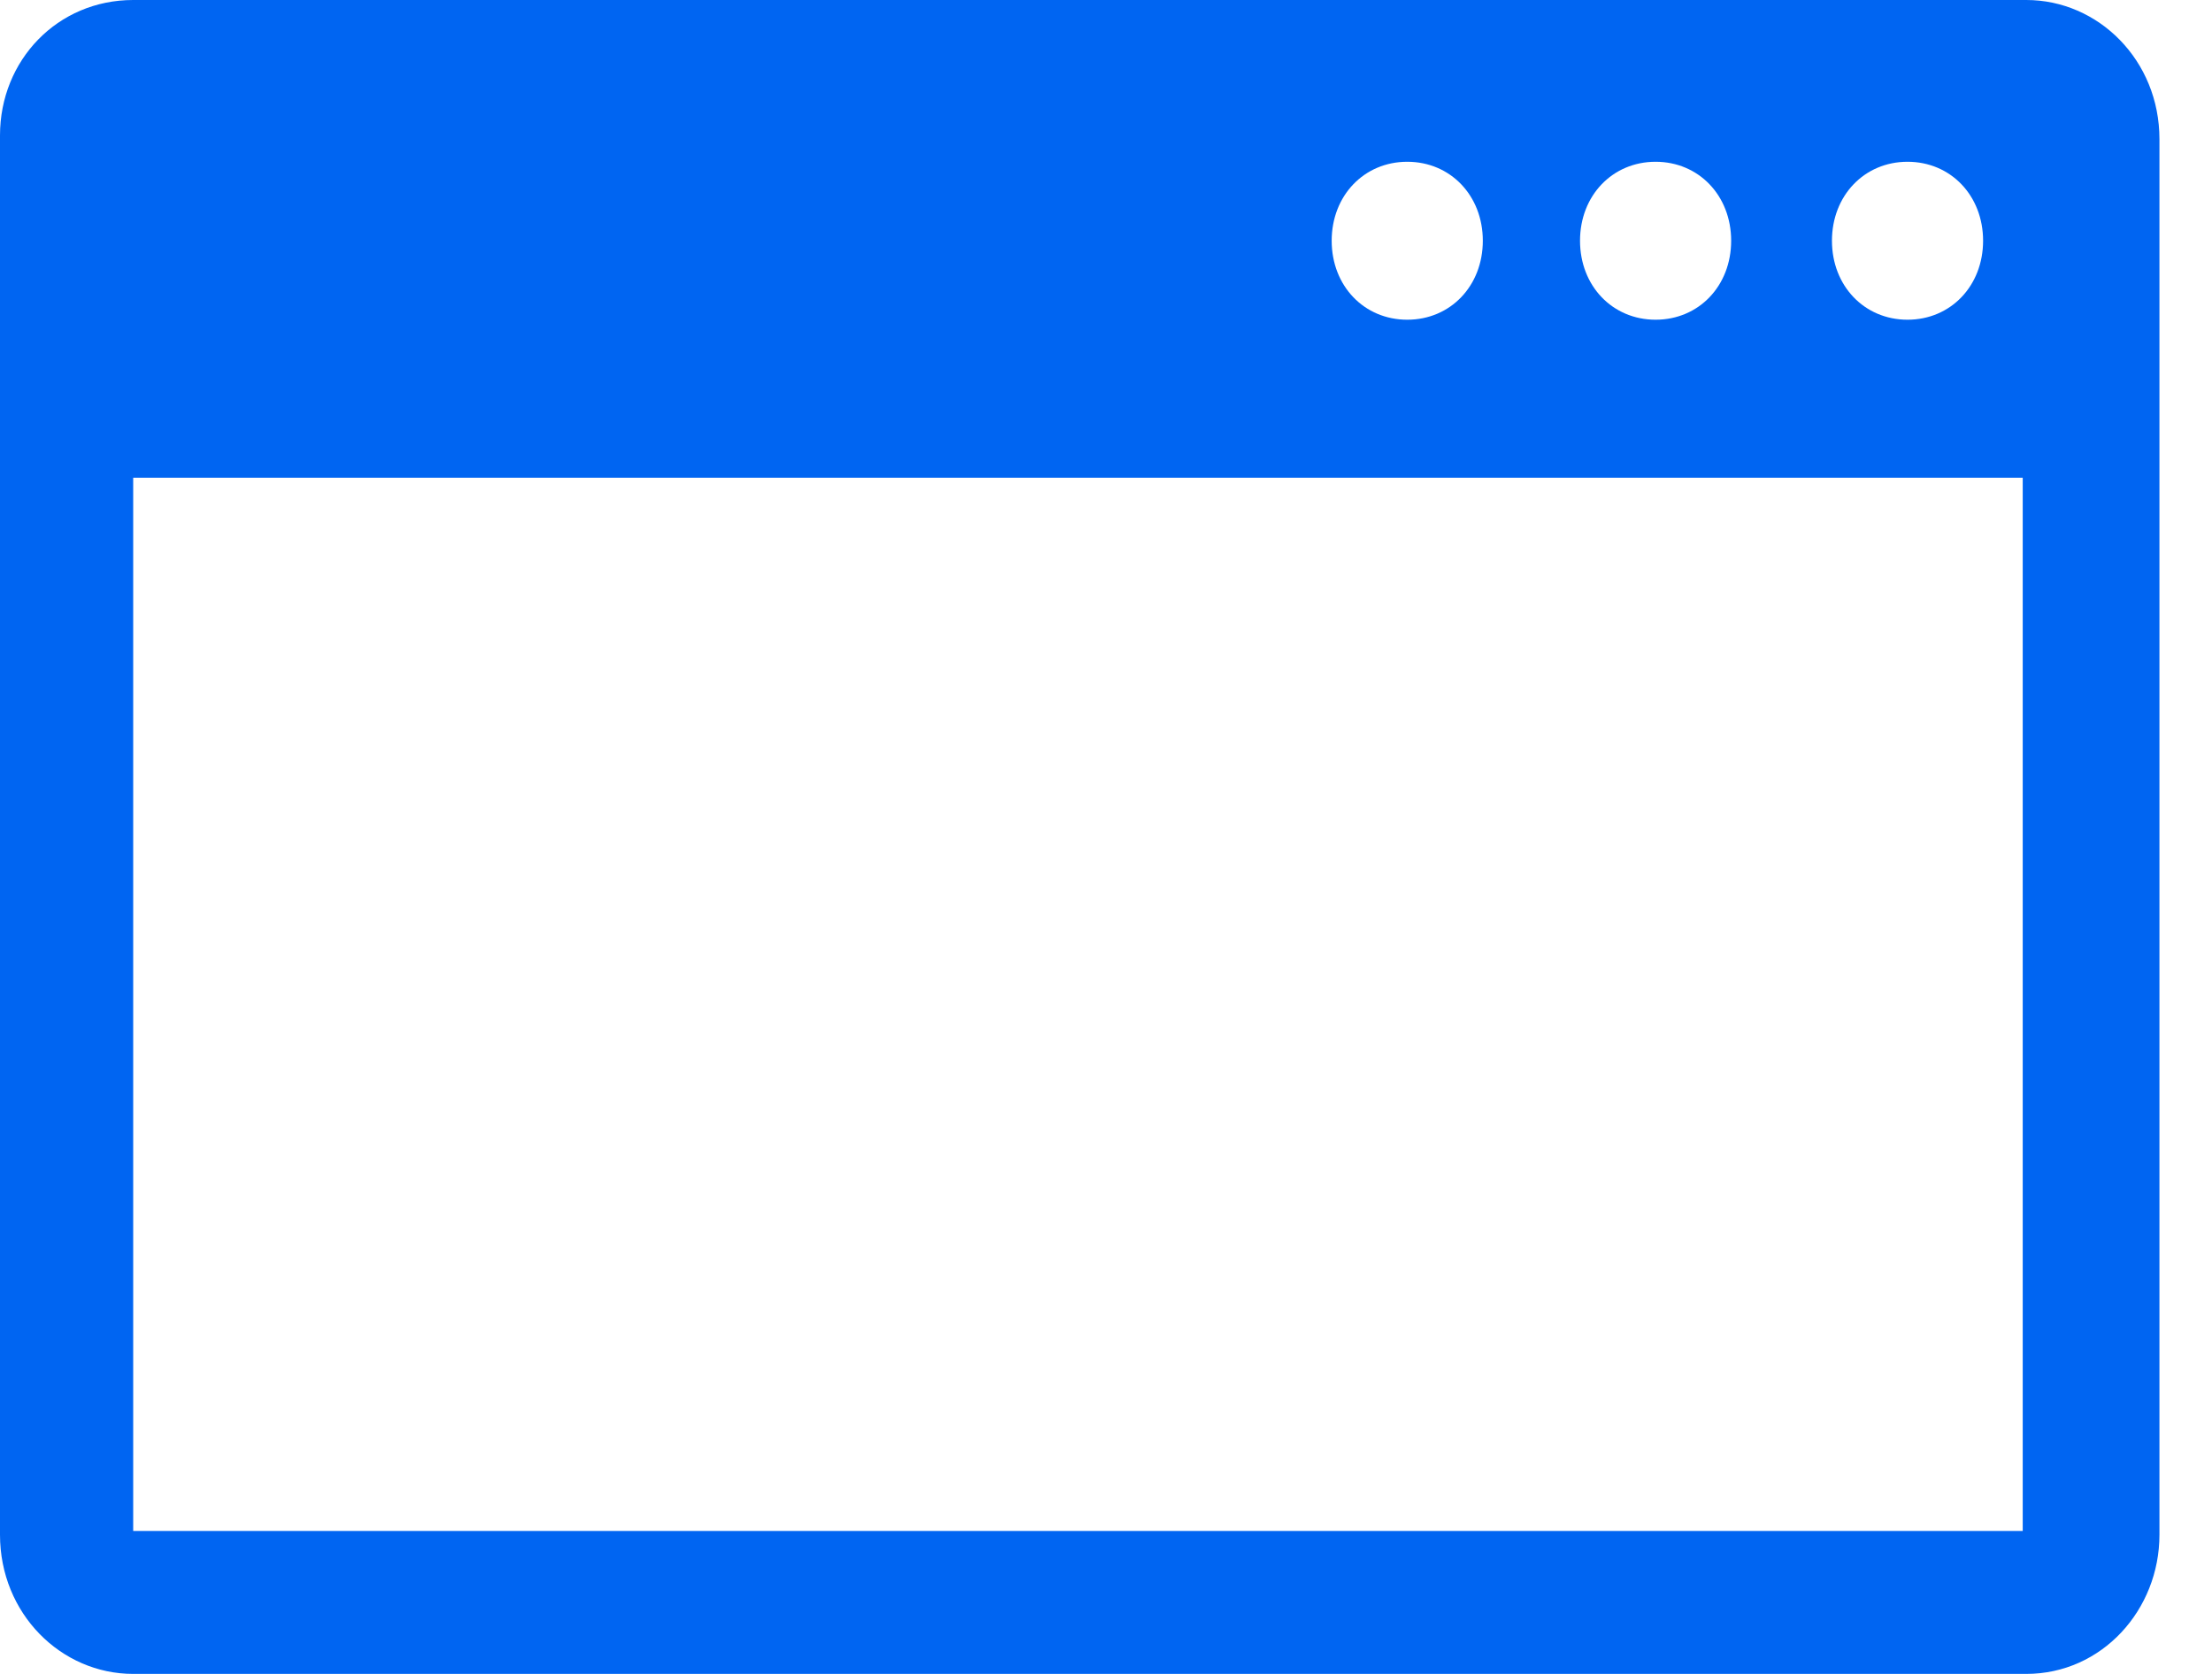 <svg width="37" height="28" viewBox="0 0 37 28" fill="none" xmlns="http://www.w3.org/2000/svg">
<path d="M4.91141e-06 2.265V25.672C4.91141e-06 26.993 1.023 28 2.227 28H33.893C35.158 28 36.121 26.93 36.121 25.672L36.121 2.328C36.121 1.007 35.098 0 33.894 0H2.228C0.963 0 0 1.007 0 2.265L4.91141e-06 2.265ZM23.539 2.706C24.262 2.706 24.803 3.272 24.803 4.027C24.803 4.782 24.262 5.348 23.539 5.348C22.817 5.348 22.275 4.782 22.275 4.027C22.275 3.272 22.817 2.706 23.539 2.706ZM27.693 2.706C28.415 2.706 28.957 3.272 28.957 4.027C28.957 4.782 28.416 5.348 27.693 5.348C26.971 5.348 26.429 4.782 26.429 4.027C26.429 3.272 26.971 2.706 27.693 2.706ZM31.907 2.706C32.63 2.706 33.171 3.272 33.171 4.027C33.171 4.782 32.629 5.348 31.907 5.348C31.185 5.348 30.643 4.782 30.643 4.027C30.643 3.272 31.185 2.706 31.907 2.706ZM2.228 25.609V7.991H33.834V25.609H2.228Z" fill="#0065F2"/>
</svg>

